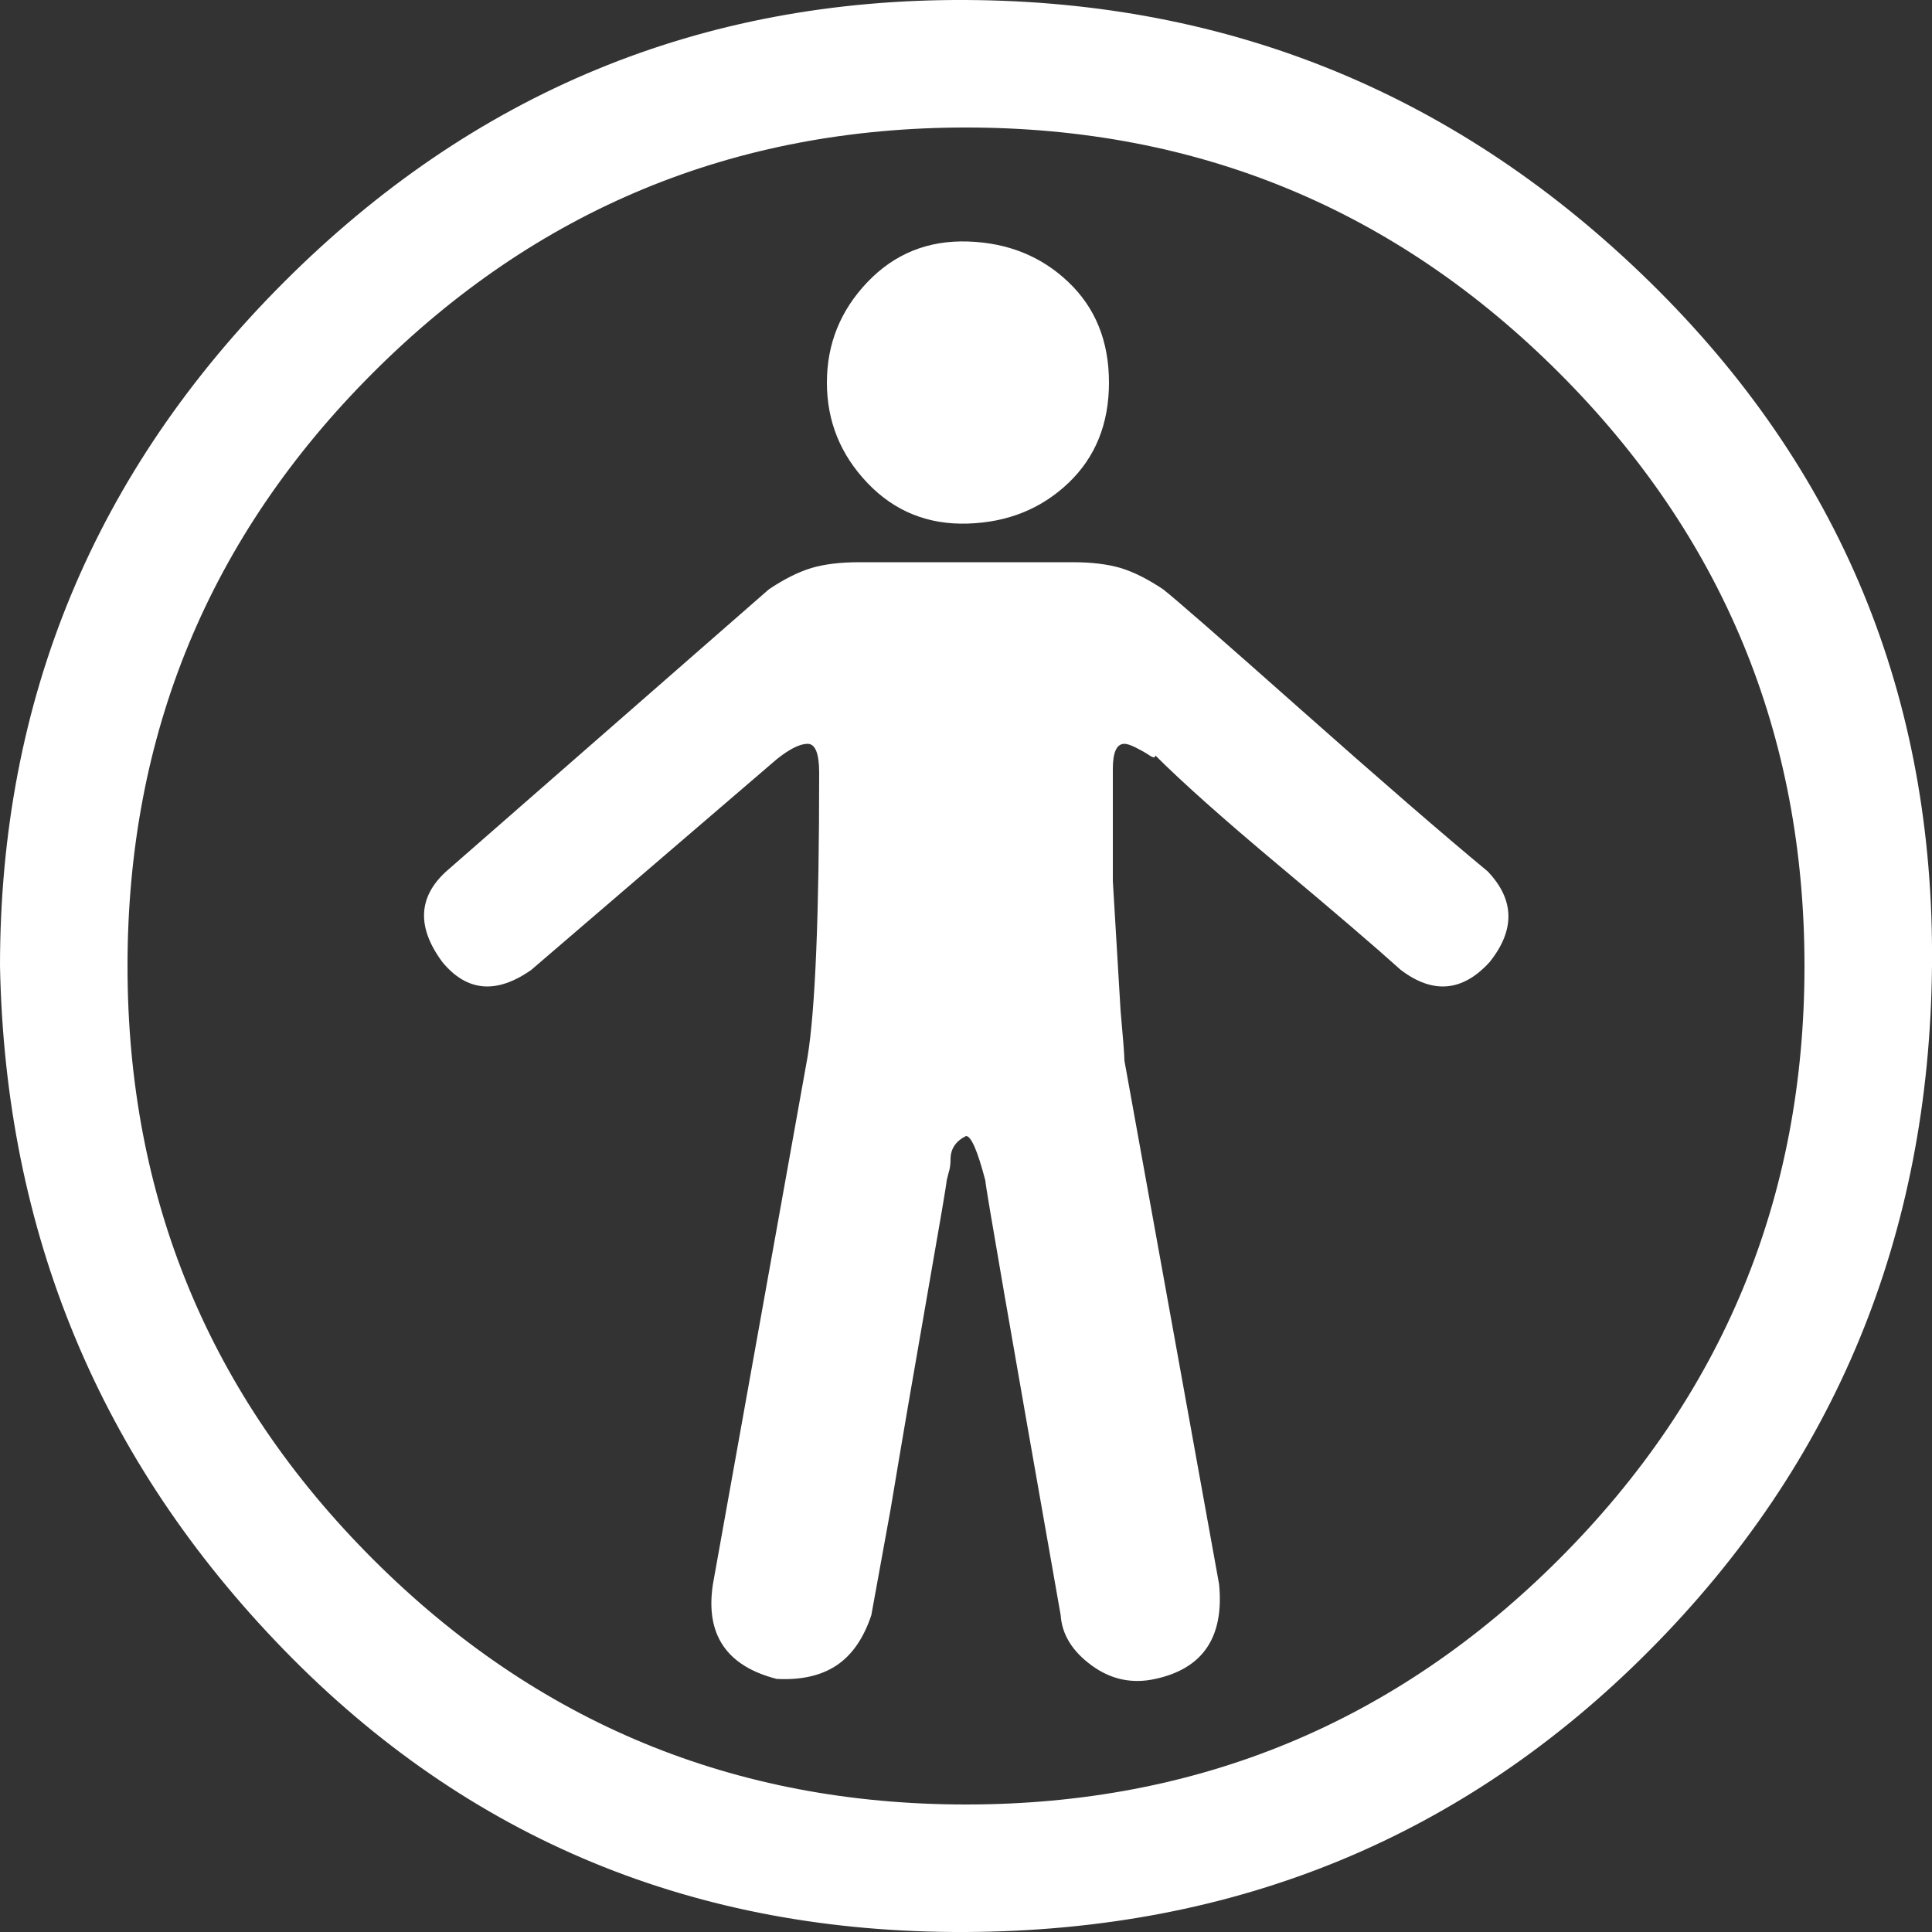 <?xml version="1.0" ?><svg version="1.1" xmlns="http://www.w3.org/2000/svg" width="250" height="250" viewBox="0 0 32 32">
<rect x="0" y="0" width="32" height="32" fill="#333333" stroke="none"/>
<path style="fill:#ffffff" d="M0 16q0-6.624 4.704-11.328t11.296-4.672 11.328 4.672 4.672 11.328-4.672 11.328-11.328 4.672-11.296-4.672-4.704-11.328zM2.112 16q0 5.76 4.064 9.824t9.824 4.064 9.824-4.064 4.064-9.824-4.064-9.824-9.824-4.064-9.824 4.064-4.064 9.824zM7.328 15.936q-0.64-0.864 0.064-1.504l5.344-4.672q0.384-0.256 0.704-0.352t0.8-0.096h3.52q0.48 0 0.8 0.096t0.704 0.352q0.288 0.224 2.272 1.984t3.104 2.688q0.672 0.704 0.032 1.504-0.672 0.736-1.472 0.128-0.64-0.576-2.016-1.728t-2.048-1.824q0 0.064-0.096 0t-0.224-0.128-0.192-0.064q-0.192 0-0.192 0.416v1.856t0.128 2.144q0.064 0.704 0.064 0.832l1.568 8.672q0.128 1.312-1.056 1.568-0.576 0.128-1.056-0.224t-0.512-0.832q-1.248-7.072-1.248-7.2-0.192-0.736-0.32-0.736-0.128 0.064-0.192 0.16t-0.064 0.224-0.032 0.224l-0.032 0.128q0 0.064-0.32 1.888t-0.608 3.552l-0.32 1.76q-0.192 0.576-0.576 0.832t-0.992 0.224q-1.248-0.32-1.056-1.568l1.568-8.736q0.192-1.184 0.192-4.704 0-0.48-0.192-0.48t-0.512 0.256l-4.064 3.488q-0.864 0.608-1.472-0.128zM13.696 6.336q0-0.96 0.672-1.664t1.664-0.672 1.664 0.672 0.672 1.664-0.672 1.664-1.664 0.672-1.664-0.672-0.672-1.664z"></path>
</svg>